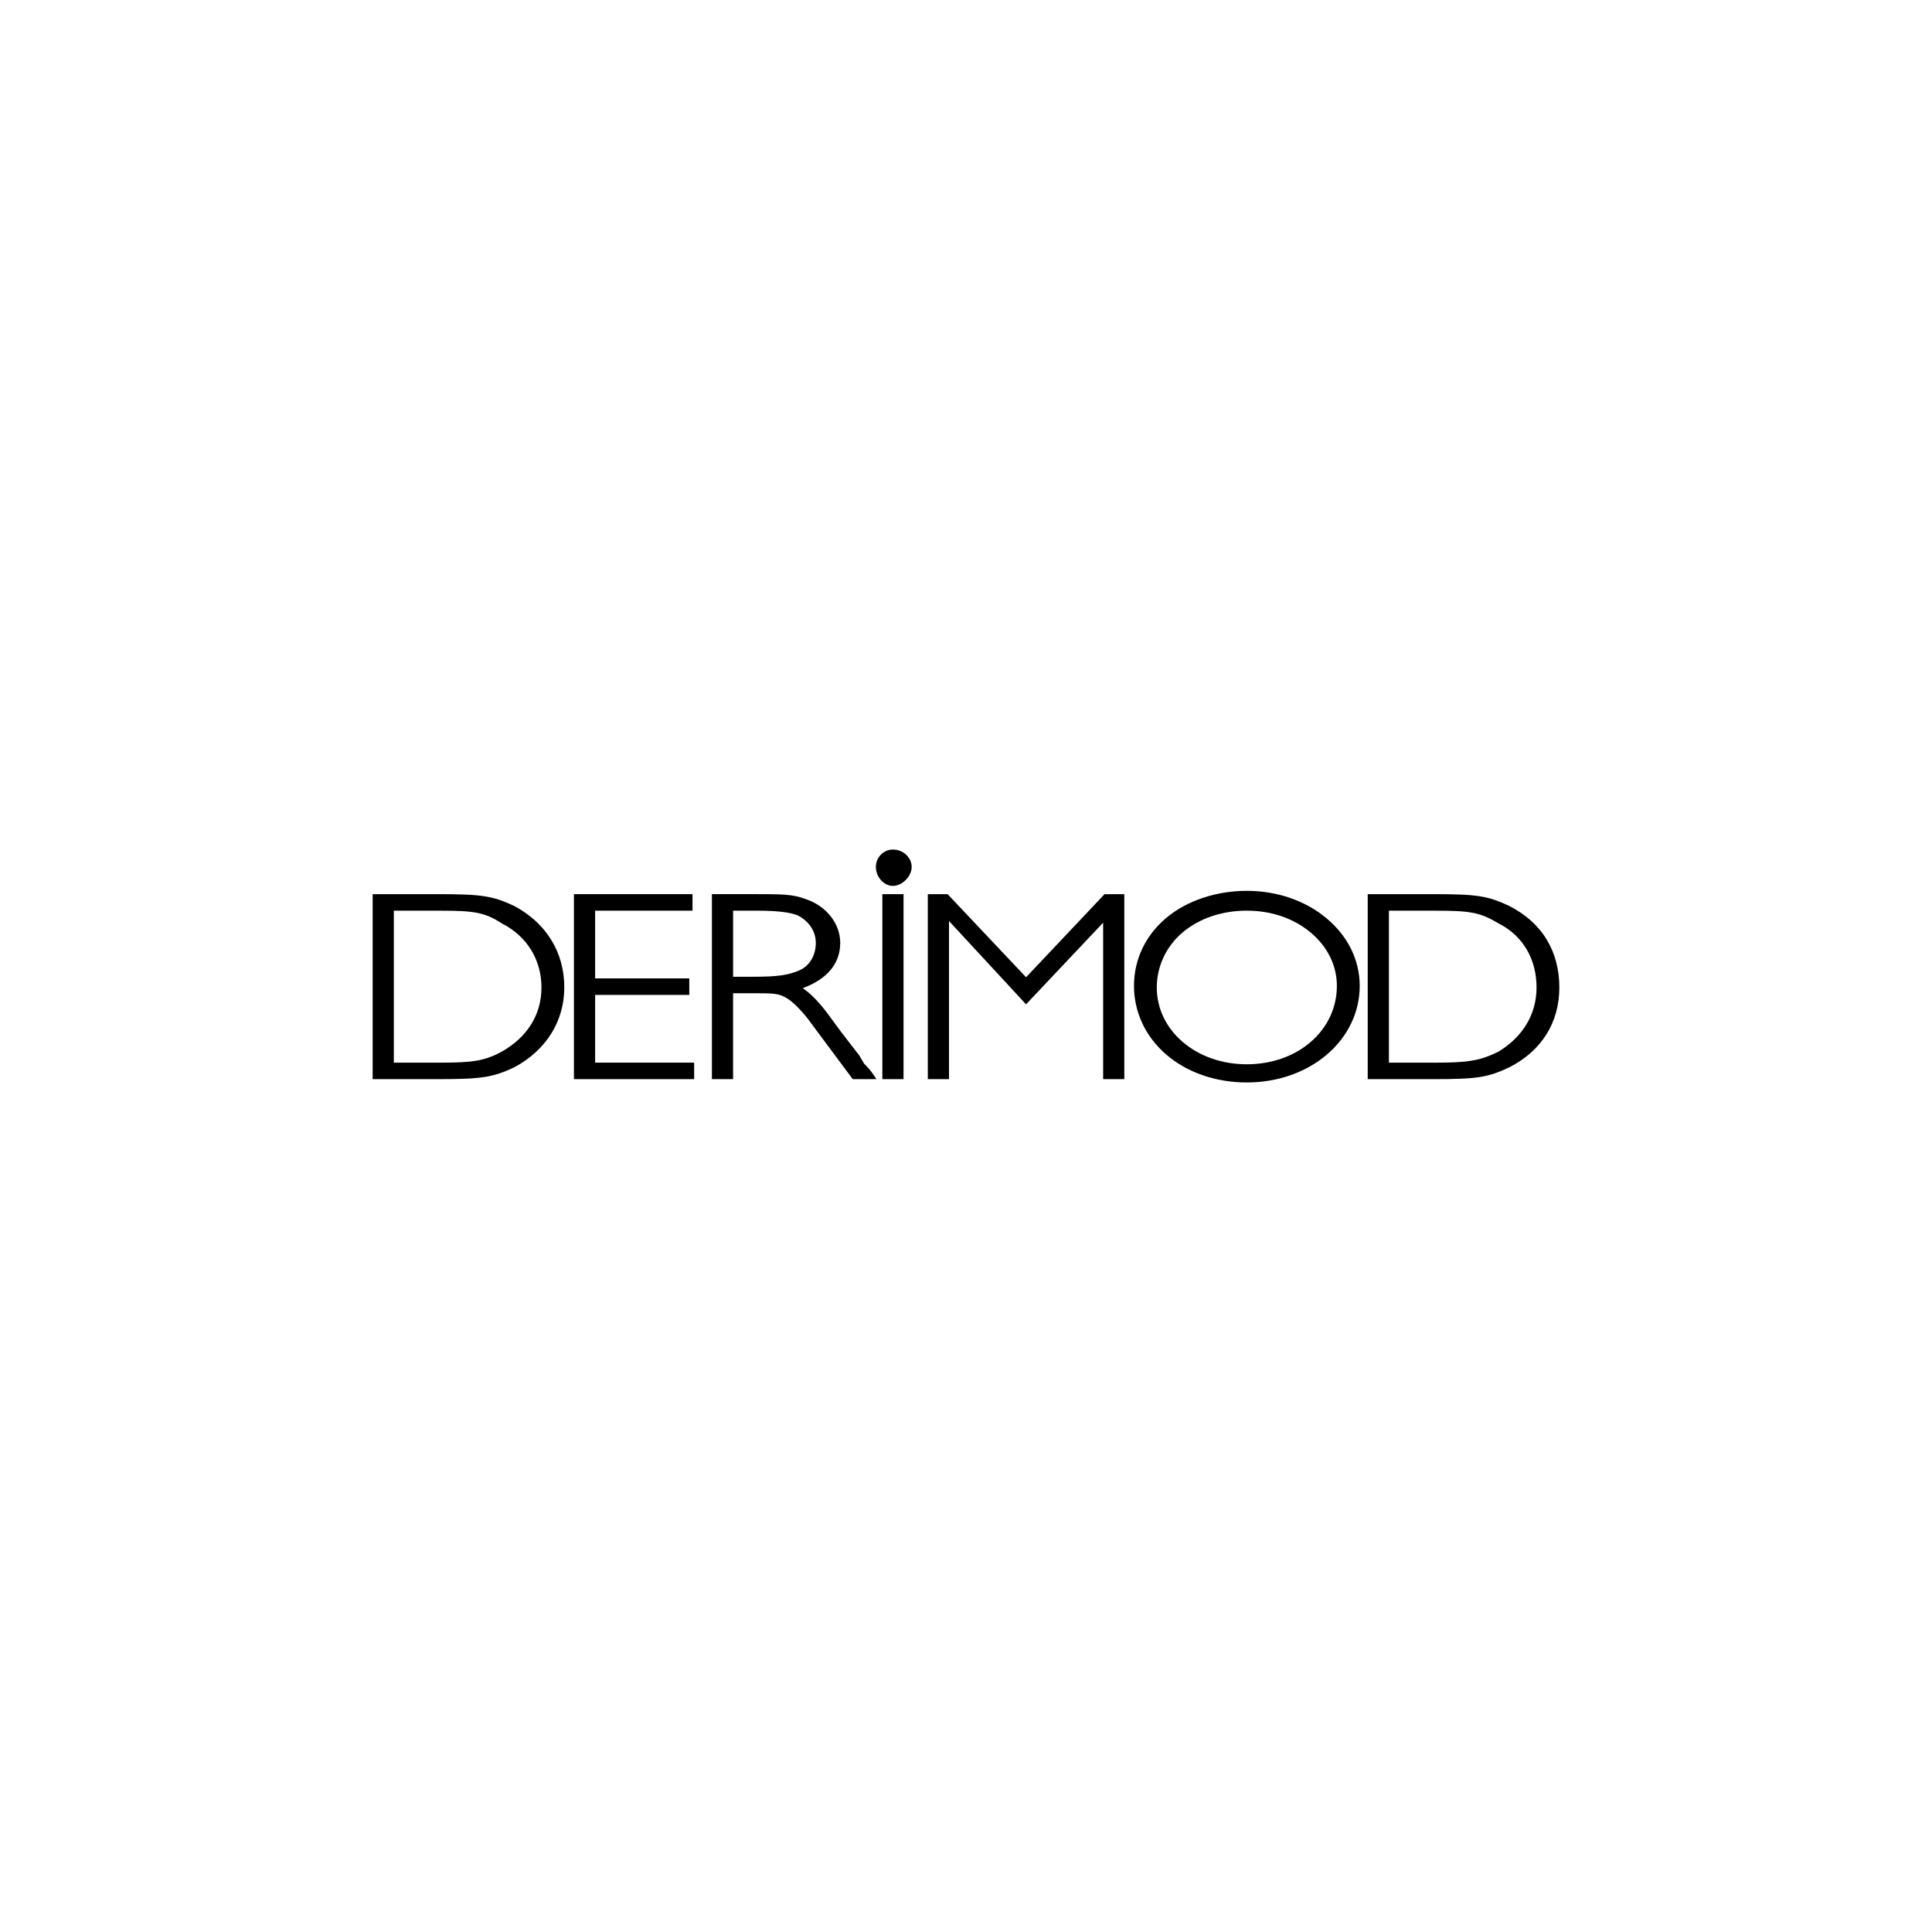 <?xml version="1.0" encoding="UTF-8"?>
<svg id="katman_1" xmlns="http://www.w3.org/2000/svg" version="1.1" viewBox="0 0 1080 1080">
  <!-- Generator: Adobe Illustrator 29.6.0, SVG Export Plug-In . SVG Version: 2.1.1 Build 207)  -->
  <path d="M741.66,513.43c-11.84-9.96-27.71-15.44-44.67-15.44s-33.41,5.36-45.01,15.1c-11.66,9.78-18.07,23.27-18.07,37.99s6.41,28.43,18.06,38.45c11.67,10.04,27.66,15.57,45.03,15.57,35.37,0,63.09-23.73,63.09-54.02,0-14.29-6.54-27.66-18.42-37.65ZM747.32,551.08c0,12.05-5.15,23.15-14.49,31.27-9.34,8.12-22.07,12.59-35.84,12.59s-26.45-4.43-35.85-12.48c-9.34-8-14.49-18.82-14.49-30.46s5.14-22.92,14.48-30.8c9.28-7.83,22.01-12.14,35.86-12.14s26.4,4.39,35.85,12.37c9.34,7.88,14.48,18.41,14.48,29.64Z"/>
  <path d="M864.68,525.32c-4.75-7.86-11.81-14.21-20.98-18.87l-.04-.02c-12.07-5.67-18.01-6.59-42.33-6.59h-36.77v103.41h36.77c24.33,0,30.26-.92,42.33-6.59l.04-.02c18.04-9.18,27.98-25.03,27.98-44.63,0-10.02-2.36-19-7.01-26.68ZM858.94,552.01c0,14.73-7.48,27.41-21.07,35.73-10.67,5.42-17.91,6.29-35.62,6.29h-25.84v-84.95h25.84c20.18,0,25.17,1.01,35.59,7.19l.08.04c13.36,6.8,21.02,19.81,21.02,35.7Z"/>
  <path d="M287.48,506.46l-.06-.03c-11.94-5.61-18.27-6.59-42.33-6.59h-36.77v103.41h36.77c24.06,0,30.39-.99,42.33-6.59l.06-.03c17.77-9.51,27.96-25.77,27.96-44.62,0-9.84-2.47-18.83-7.35-26.7-4.81-7.76-11.74-14.1-20.6-18.84ZM302.68,552.01c0,7.51-1.91,14.41-5.69,20.51-3.75,6.06-9.23,11.18-16.28,15.22-9.77,5.42-16.88,6.29-34.72,6.29h-25.84v-84.95h25.84c18.83,0,24.87.84,34.64,7.17l.13.07c6.83,3.48,12.44,8.61,16.23,14.83,3.73,6.14,5.7,13.35,5.7,20.86Z"/>
  <polygon points="332.68 556.16 385.31 556.16 385.31 546.93 332.68 546.93 332.68 509.07 387.12 509.07 387.12 499.84 320.83 499.84 320.83 603.25 388.03 603.25 388.03 594.02 332.68 594.02 332.68 556.16"/>
  <path d="M499.17,474.9c-5.27,0-9.55,4.35-9.55,9.7,0,5.66,4.46,10.62,9.55,10.62s10.46-5.26,10.46-10.62-4.89-9.7-10.46-9.7Z"/>
  <polygon points="573.58 546.29 529.71 499.84 518.65 499.84 518.65 603.25 530.5 603.25 530.5 514.86 573.57 561.42 616.66 515.78 616.66 603.25 628.5 603.25 628.5 499.84 617.45 499.84 573.58 546.29"/>
  <rect x="493.24" y="499.84" width="11.84" height="103.41"/>
  <path d="M483.03,594.56l-2.68-4.54-10.03-12.99-8.17-11.09c-5.59-7.31-9.79-11.05-13.39-13.55,13.71-5.09,20.93-13.8,20.93-25.32,0-10.71-7.66-20.51-19.06-24.39-7.48-2.85-13.24-2.85-28.6-2.85h-24.07v103.42h11.84v-48.02h11.32c10.86,0,14.13,0,18.34,2.57l.09.05c3.44,1.75,9.6,8.05,14.01,14.33l23.12,31.06h13.24l-1.41-2.14c-1.85-2.82-3.7-4.72-5.5-6.55ZM456.04,527.08c0,7.01-3.51,12.89-9.15,15.35-6.22,2.71-12.48,3.58-25.76,3.58h-11.32v-36.94h13.13c11.22,0,18.53.84,23.02,2.65,6.31,3.23,10.08,8.97,10.08,15.36Z"/>
</svg>
